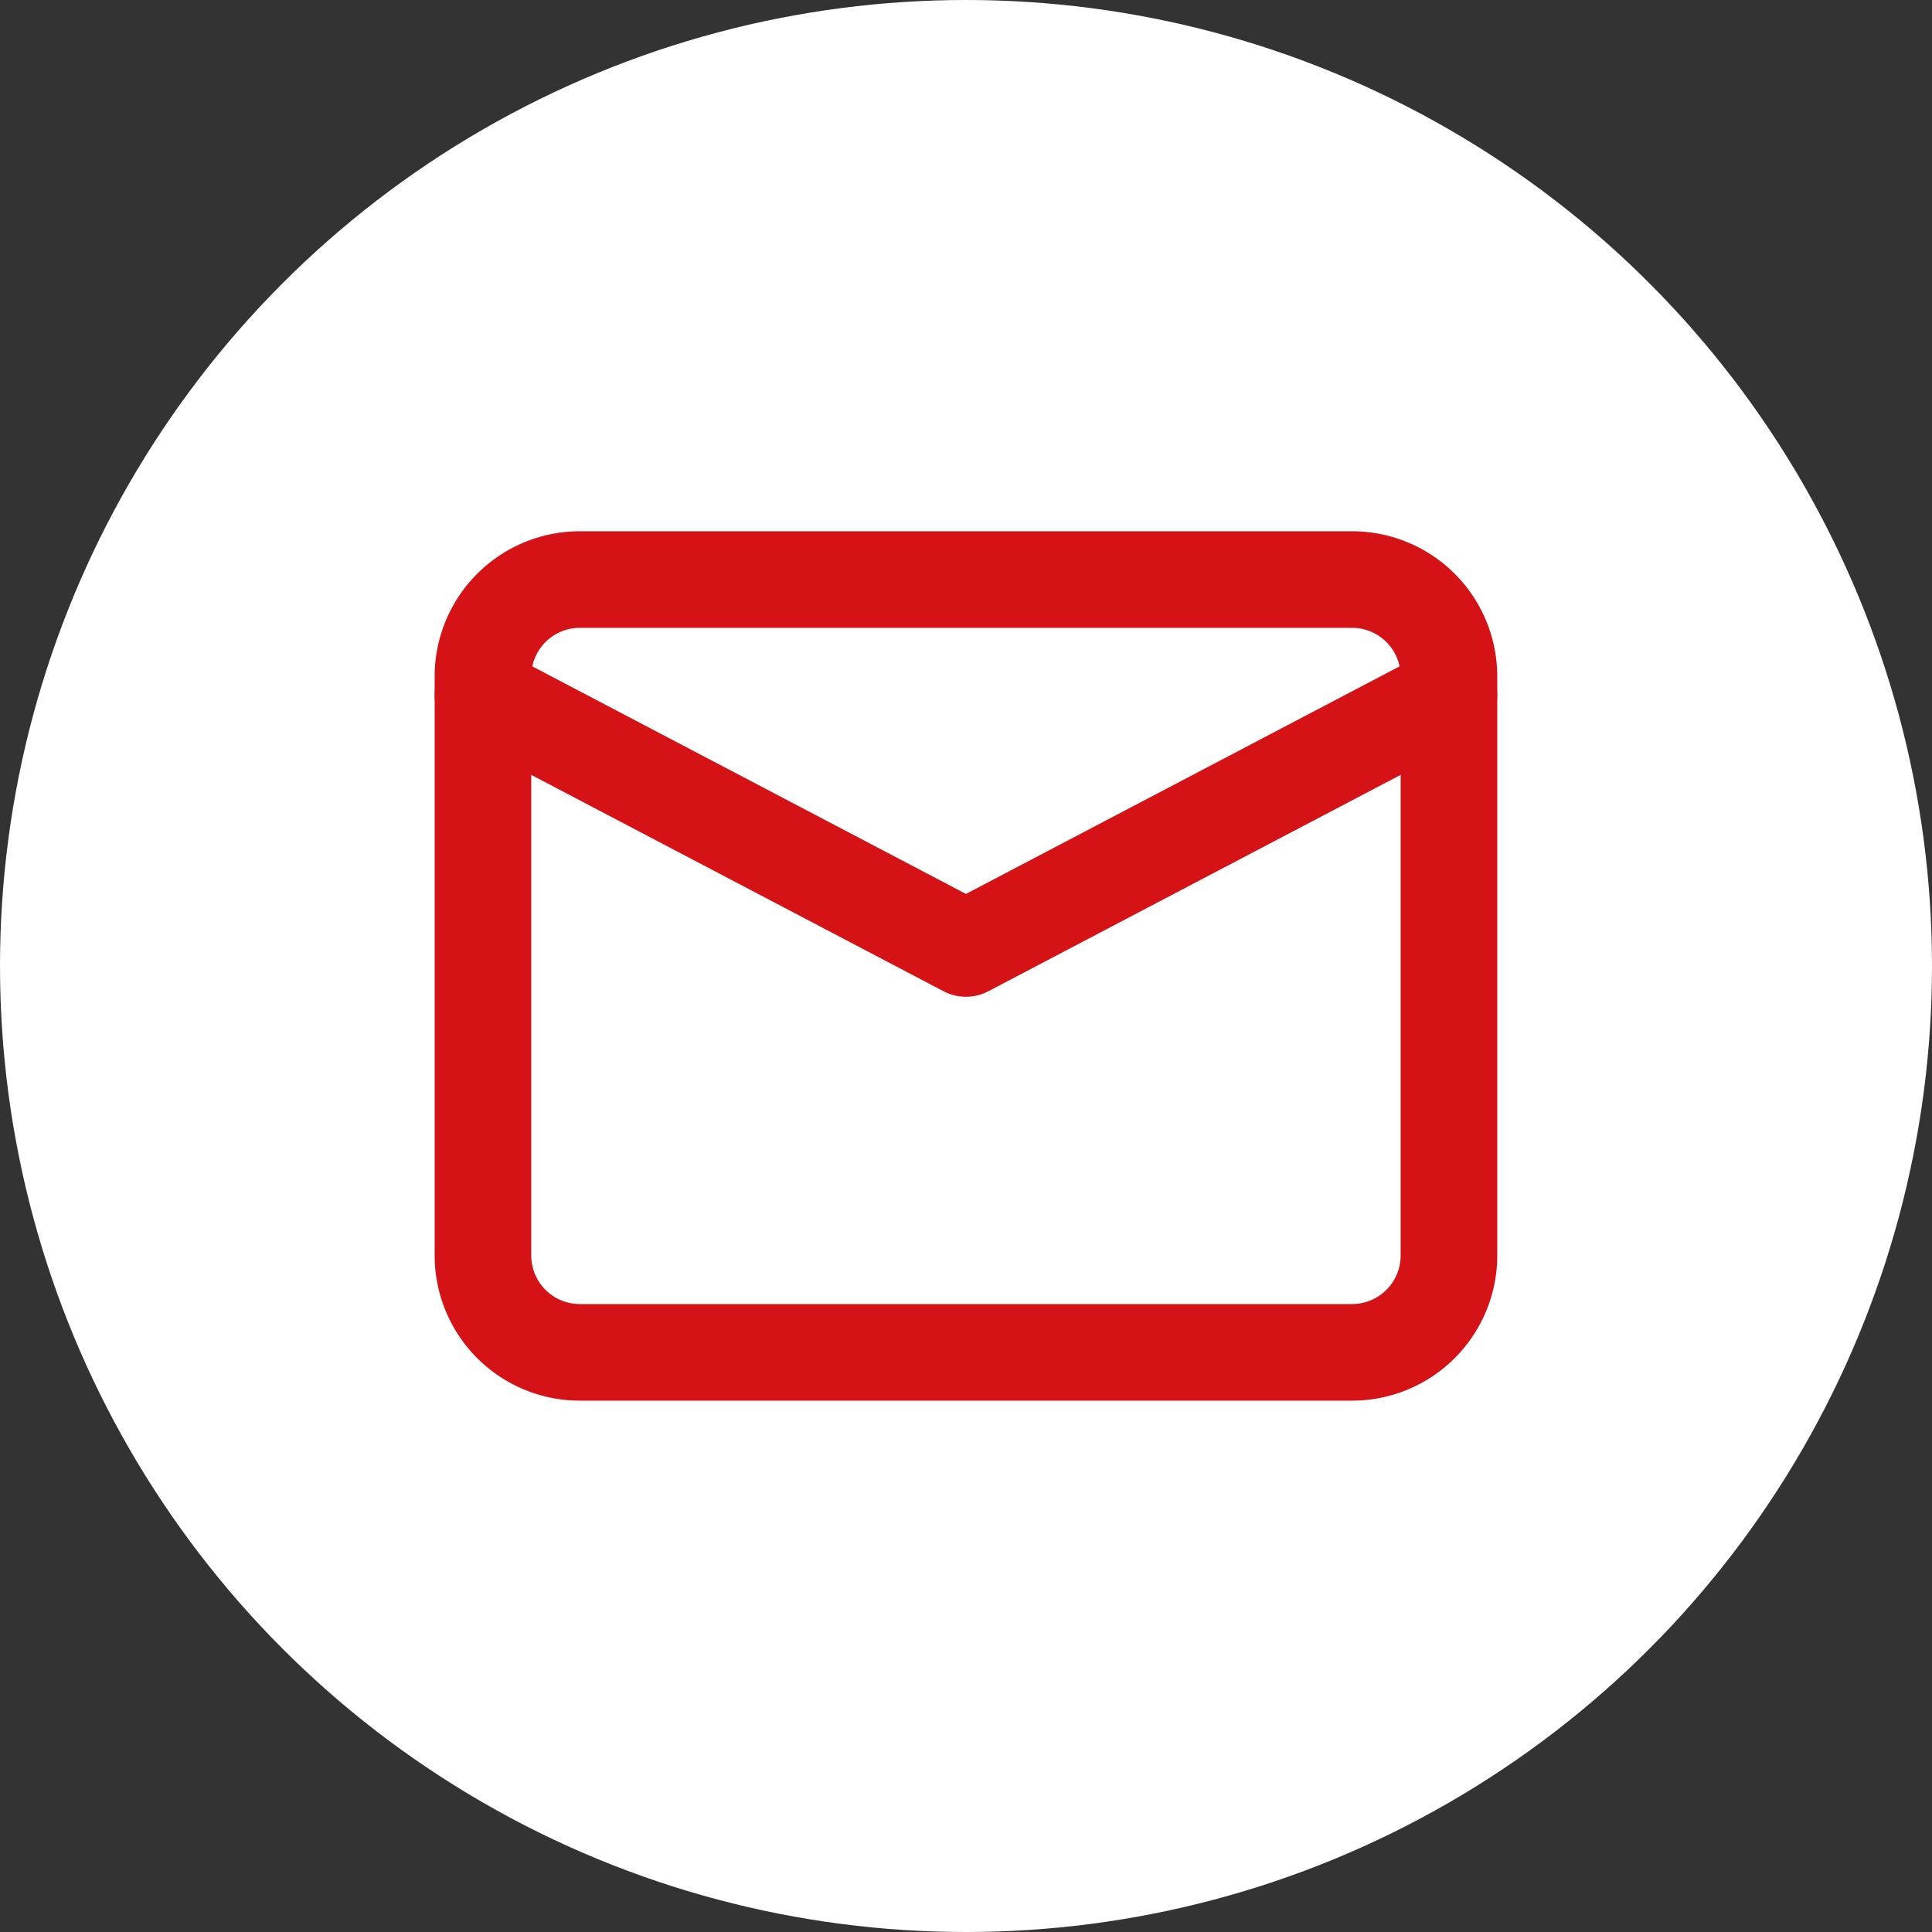 <svg xmlns="http://www.w3.org/2000/svg" width="40" height="40" viewBox="0 0 40 40">
  <rect x="0" y="0" width="40" height="40" fill="#333333" stroke="none"/>
  <g id="mail" transform="translate(-1089 -4706)">
    <circle id="Ellipse_537" data-name="Ellipse 537" cx="20" cy="20" r="20" transform="translate(1089 4706)" fill="#fff"/>
    <g id="mail-2" data-name="mail" transform="translate(1096.999 4713.999)">
      <path id="Pfad_4" data-name="Pfad 4" d="M4,4H20a2.006,2.006,0,0,1,2,2V18a2.006,2.006,0,0,1-2,2H4a2.006,2.006,0,0,1-2-2V6A2.006,2.006,0,0,1,4,4Z" fill="none" stroke="#d51317" stroke-linecap="round" stroke-linejoin="round" stroke-width="2"/>
      <path id="Pfad_5" data-name="Pfad 5" d="M22,6,12,11.248,2,6" transform="translate(0 0.39)" fill="none" stroke="#d51317" stroke-linecap="round" stroke-linejoin="round" stroke-width="2"/>
    </g>
  </g>
</svg>
